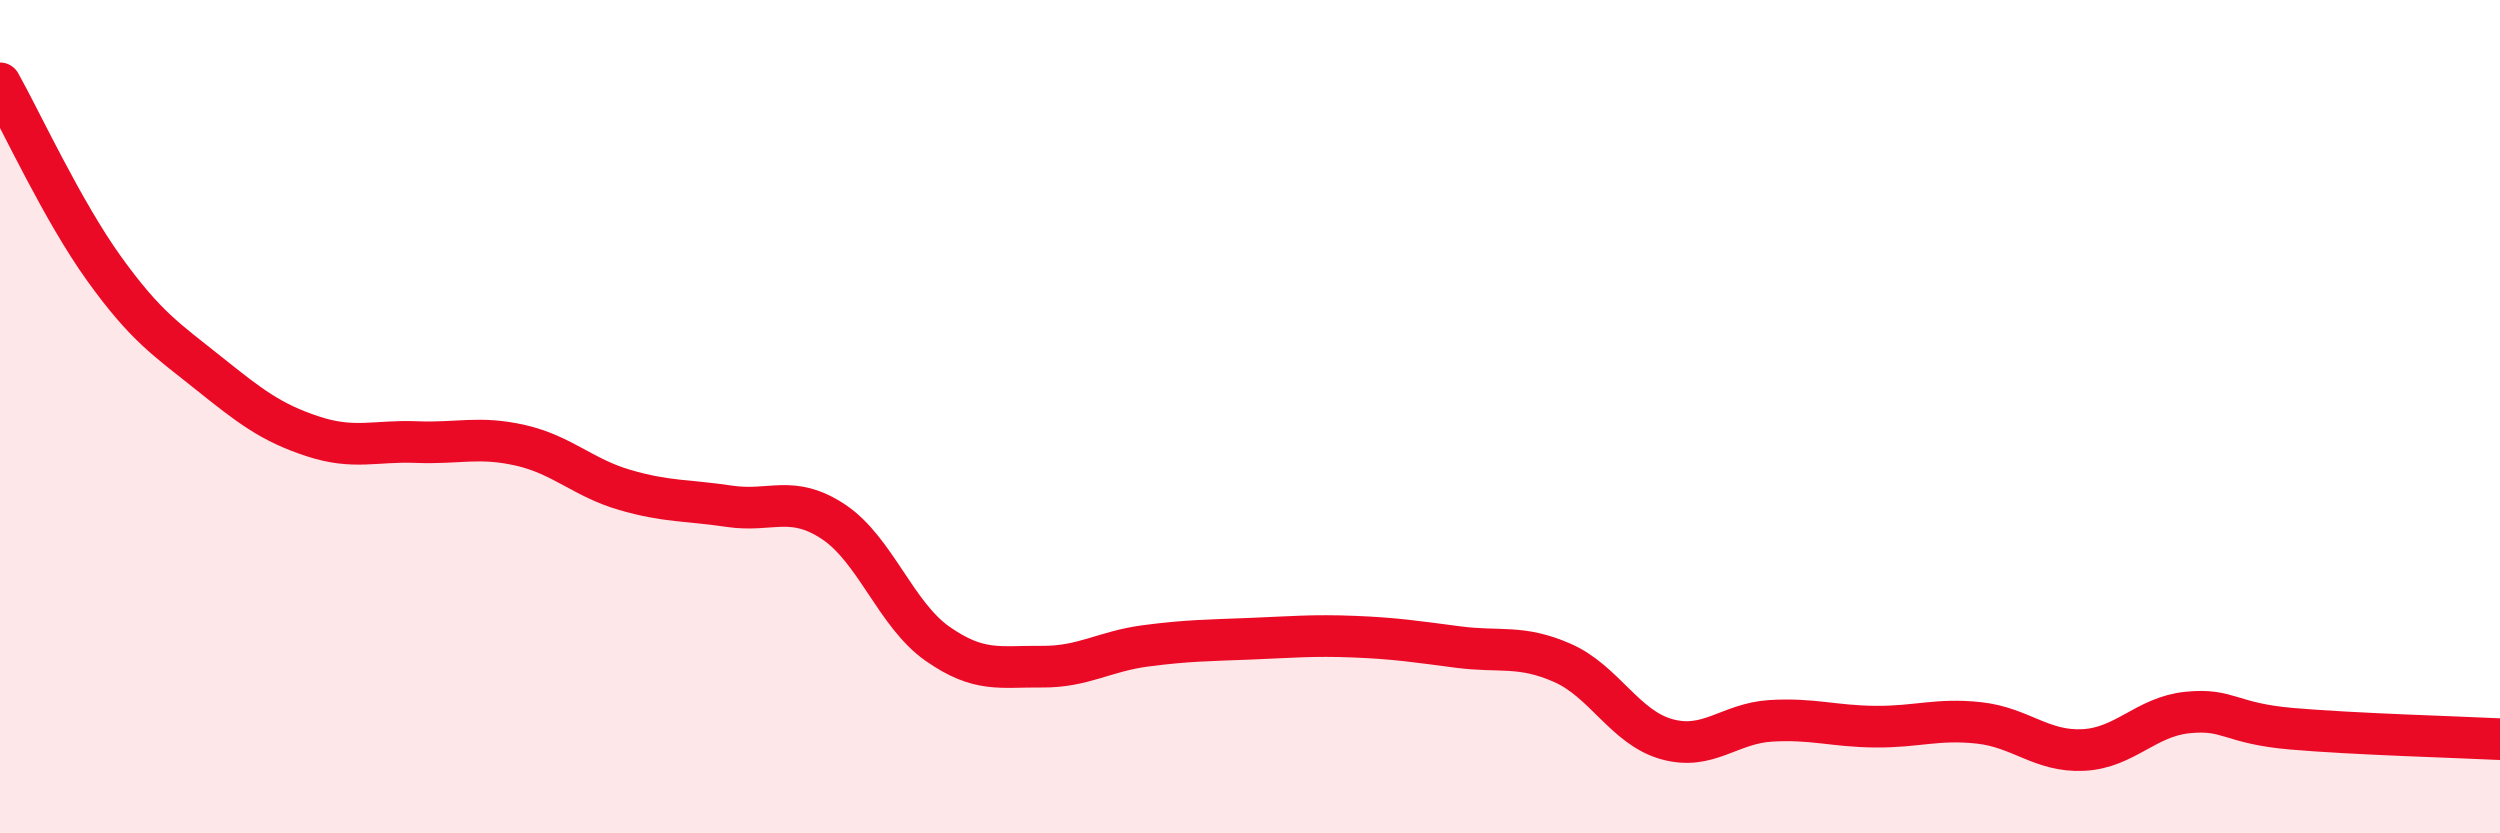 
    <svg width="60" height="20" viewBox="0 0 60 20" xmlns="http://www.w3.org/2000/svg">
      <path
        d="M 0,2 C 0.5,2.89 1.5,5.06 2.5,6.45 C 3.5,7.84 4,8.15 5,8.95 C 6,9.75 6.5,10.14 7.5,10.47 C 8.5,10.8 9,10.57 10,10.61 C 11,10.65 11.5,10.46 12.5,10.69 C 13.5,10.92 14,11.47 15,11.76 C 16,12.05 16.5,12 17.5,12.15 C 18.5,12.3 19,11.86 20,12.52 C 21,13.18 21.5,14.75 22.5,15.45 C 23.5,16.15 24,15.99 25,16 C 26,16.01 26.5,15.63 27.5,15.5 C 28.5,15.37 29,15.37 30,15.33 C 31,15.29 31.5,15.24 32.5,15.28 C 33.5,15.32 34,15.4 35,15.53 C 36,15.66 36.5,15.47 37.5,15.91 C 38.5,16.35 39,17.46 40,17.74 C 41,18.02 41.5,17.36 42.5,17.3 C 43.5,17.24 44,17.43 45,17.44 C 46,17.45 46.5,17.24 47.5,17.35 C 48.5,17.46 49,18.05 50,18 C 51,17.95 51.5,17.2 52.5,17.1 C 53.5,17 53.5,17.36 55,17.49 C 56.5,17.62 59,17.69 60,17.74L60 20L0 20Z"
        fill="#EB0A25"
        opacity="0.1"
        stroke-linecap="round"
        stroke-linejoin="round"
      />
      <path
        d="M 0,2 C 0.5,2.89 1.5,5.06 2.5,6.45 C 3.5,7.84 4,8.15 5,8.95 C 6,9.75 6.5,10.14 7.5,10.47 C 8.5,10.8 9,10.57 10,10.61 C 11,10.65 11.5,10.46 12.5,10.69 C 13.5,10.92 14,11.47 15,11.76 C 16,12.05 16.5,12 17.5,12.15 C 18.5,12.3 19,11.86 20,12.52 C 21,13.18 21.5,14.75 22.5,15.45 C 23.5,16.15 24,15.99 25,16 C 26,16.01 26.5,15.63 27.5,15.5 C 28.5,15.37 29,15.37 30,15.33 C 31,15.29 31.5,15.24 32.5,15.28 C 33.5,15.32 34,15.4 35,15.53 C 36,15.66 36.5,15.47 37.5,15.91 C 38.5,16.35 39,17.46 40,17.74 C 41,18.02 41.5,17.36 42.5,17.3 C 43.5,17.24 44,17.43 45,17.44 C 46,17.45 46.5,17.24 47.5,17.35 C 48.5,17.46 49,18.05 50,18 C 51,17.95 51.5,17.2 52.5,17.1 C 53.5,17 53.5,17.36 55,17.49 C 56.5,17.62 59,17.69 60,17.74"
        stroke="#EB0A25"
        stroke-width="1"
        fill="none"
        stroke-linecap="round"
        stroke-linejoin="round"
      />
    </svg>
  